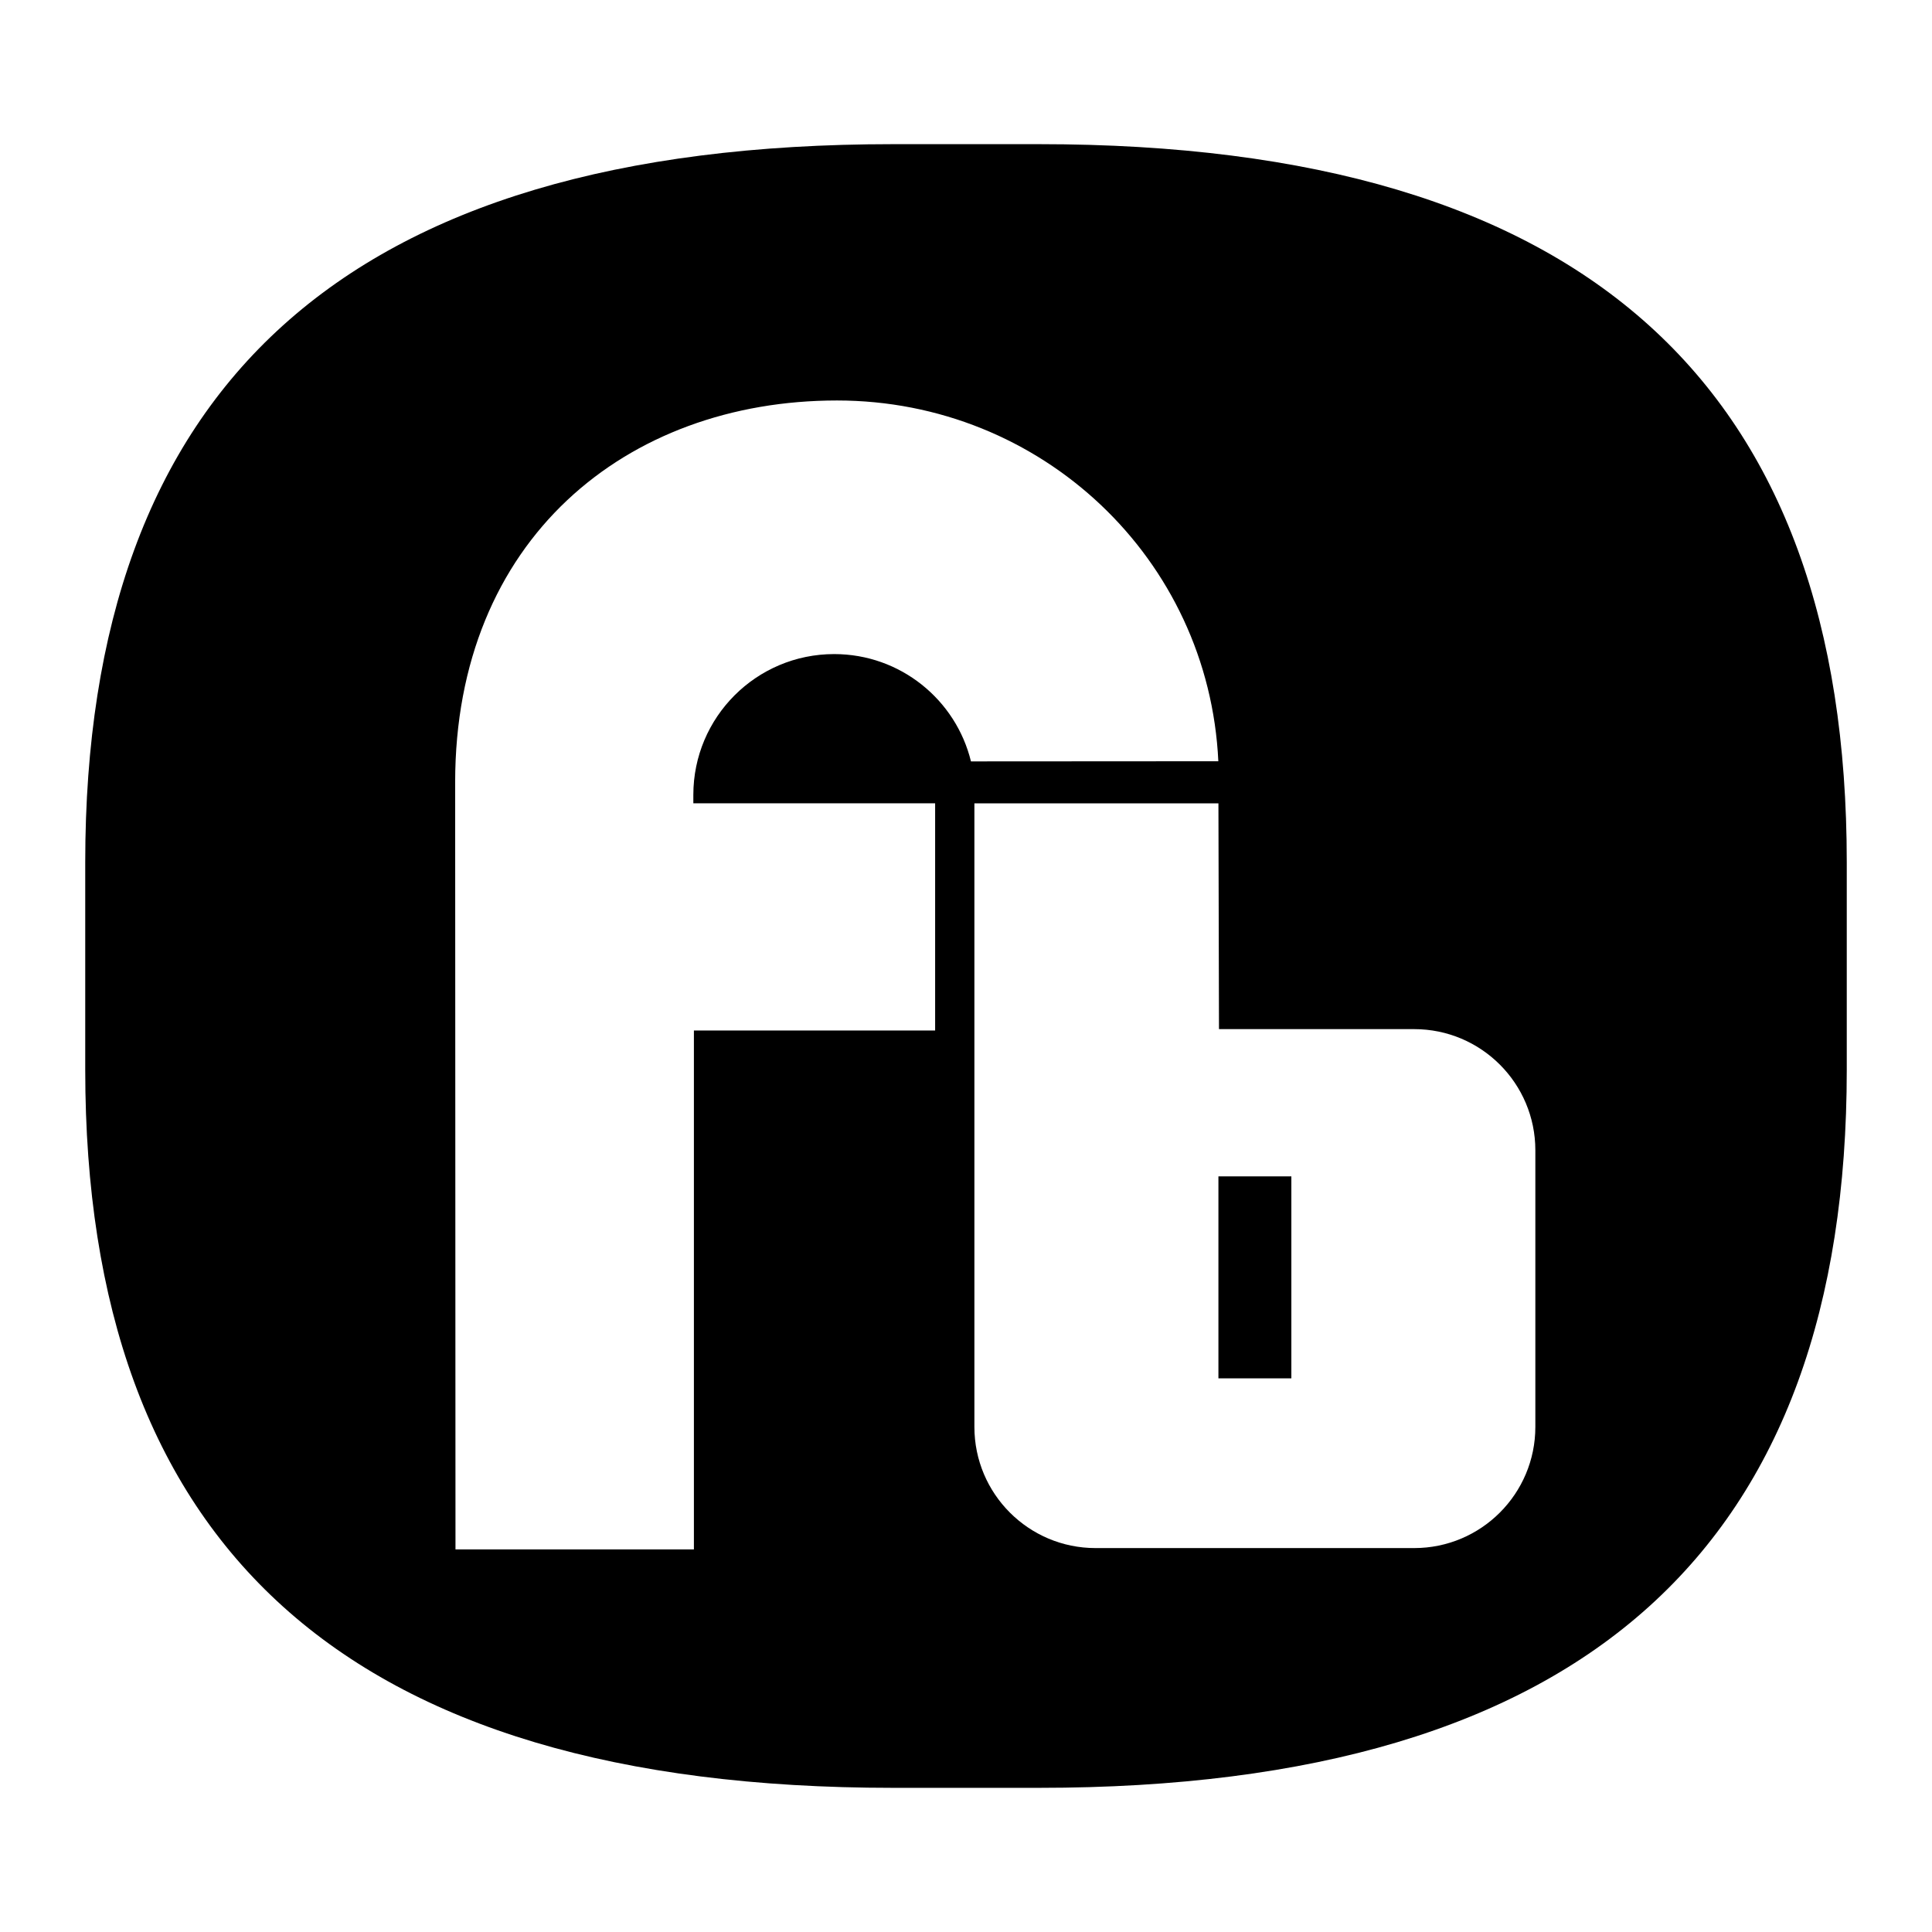 <?xml version="1.0" encoding="utf-8"?>
<!-- Generator: Adobe Illustrator 13.0.0, SVG Export Plug-In . SVG Version: 6.00 Build 14948)  -->
<!DOCTYPE svg PUBLIC "-//W3C//DTD SVG 1.0//EN" "http://www.w3.org/TR/2001/REC-SVG-20010904/DTD/svg10.dtd">
<svg version="1.0" id="Layer_1" xmlns="http://www.w3.org/2000/svg" xmlns:xlink="http://www.w3.org/1999/xlink" x="0px" y="0px"
	 width="192.756px" height="192.756px" viewBox="0 0 192.756 192.756" enable-background="new 0 0 192.756 192.756"
	 xml:space="preserve">
<g>
	<polygon fill-rule="evenodd" clip-rule="evenodd" fill="#FFFFFF" points="0,0 192.756,0 192.756,192.756 0,192.756 0,0 	"/>
	<path fill-rule="evenodd" clip-rule="evenodd" d="M184.252,106.732c0,47.293-25.746,71.641-80.597,71.641H89.101
		c-54.851,0-80.597-24.348-80.597-71.641V86.024c0-47.294,25.746-71.641,80.597-71.641h14.554c54.851,0,80.597,24.347,80.597,71.641
		V106.732L184.252,106.732z"/>
	<path fill-rule="evenodd" clip-rule="evenodd" fill="#FFFFFF" d="M45.411,78.049c0-24.207,17.055-38.093,38.093-38.093
		c20.428,0,37.101,15.801,38.049,35.994l-24.68,0.015c-1.5-6.146-7.042-10.707-13.649-10.707c-7.76,0-14.05,6.291-14.05,14.05v0.839
		h24.124v22.667H69.231v51.773H45.444L45.411,78.049L45.411,78.049z"/>
	<path fill-rule="evenodd" clip-rule="evenodd" fill="#FFFFFF" d="M121.618,102.676h19.475c6.677,0,12.089,5.412,12.089,12.088
		v27.598c0,6.676-5.412,12.09-12.089,12.09h-31.788c-6.677,0-12.089-5.414-12.089-12.09V80.148h24.347L121.618,102.676
		L121.618,102.676z"/>
	<polygon fill-rule="evenodd" clip-rule="evenodd" points="128.839,137.518 128.839,117.367 121.562,117.367 121.562,137.518 
		128.839,137.518 	"/>
</g>
</svg>
